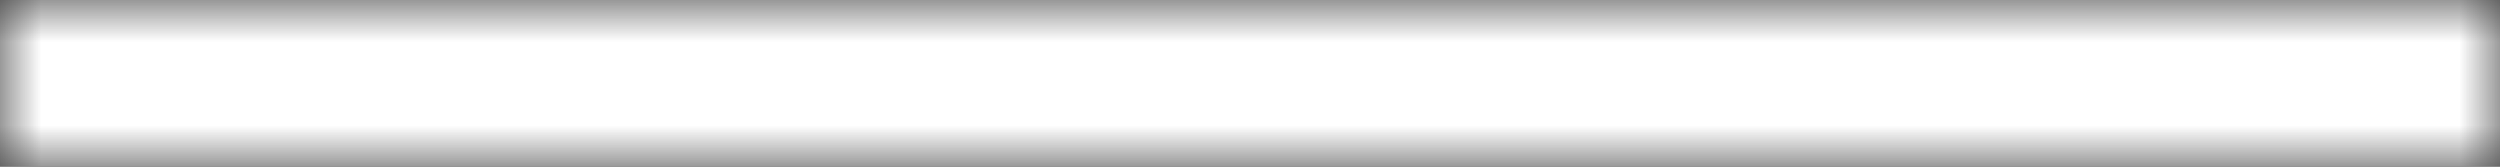 <svg xmlns="http://www.w3.org/2000/svg" width="30" height="2" viewBox="0 0 30 2" fill="none"><rect x="0" y="0" width="30" height="2" fill="#333333" stroke="none"/><mask id="path-1-inside-1_20283_6086" fill="white"><path d="M0 0H30V2H0V0Z"></path></mask><path d="M0 2H30V-2H0V2Z" fill="white" mask="url(#path-1-inside-1_20283_6086)"></path></svg>
